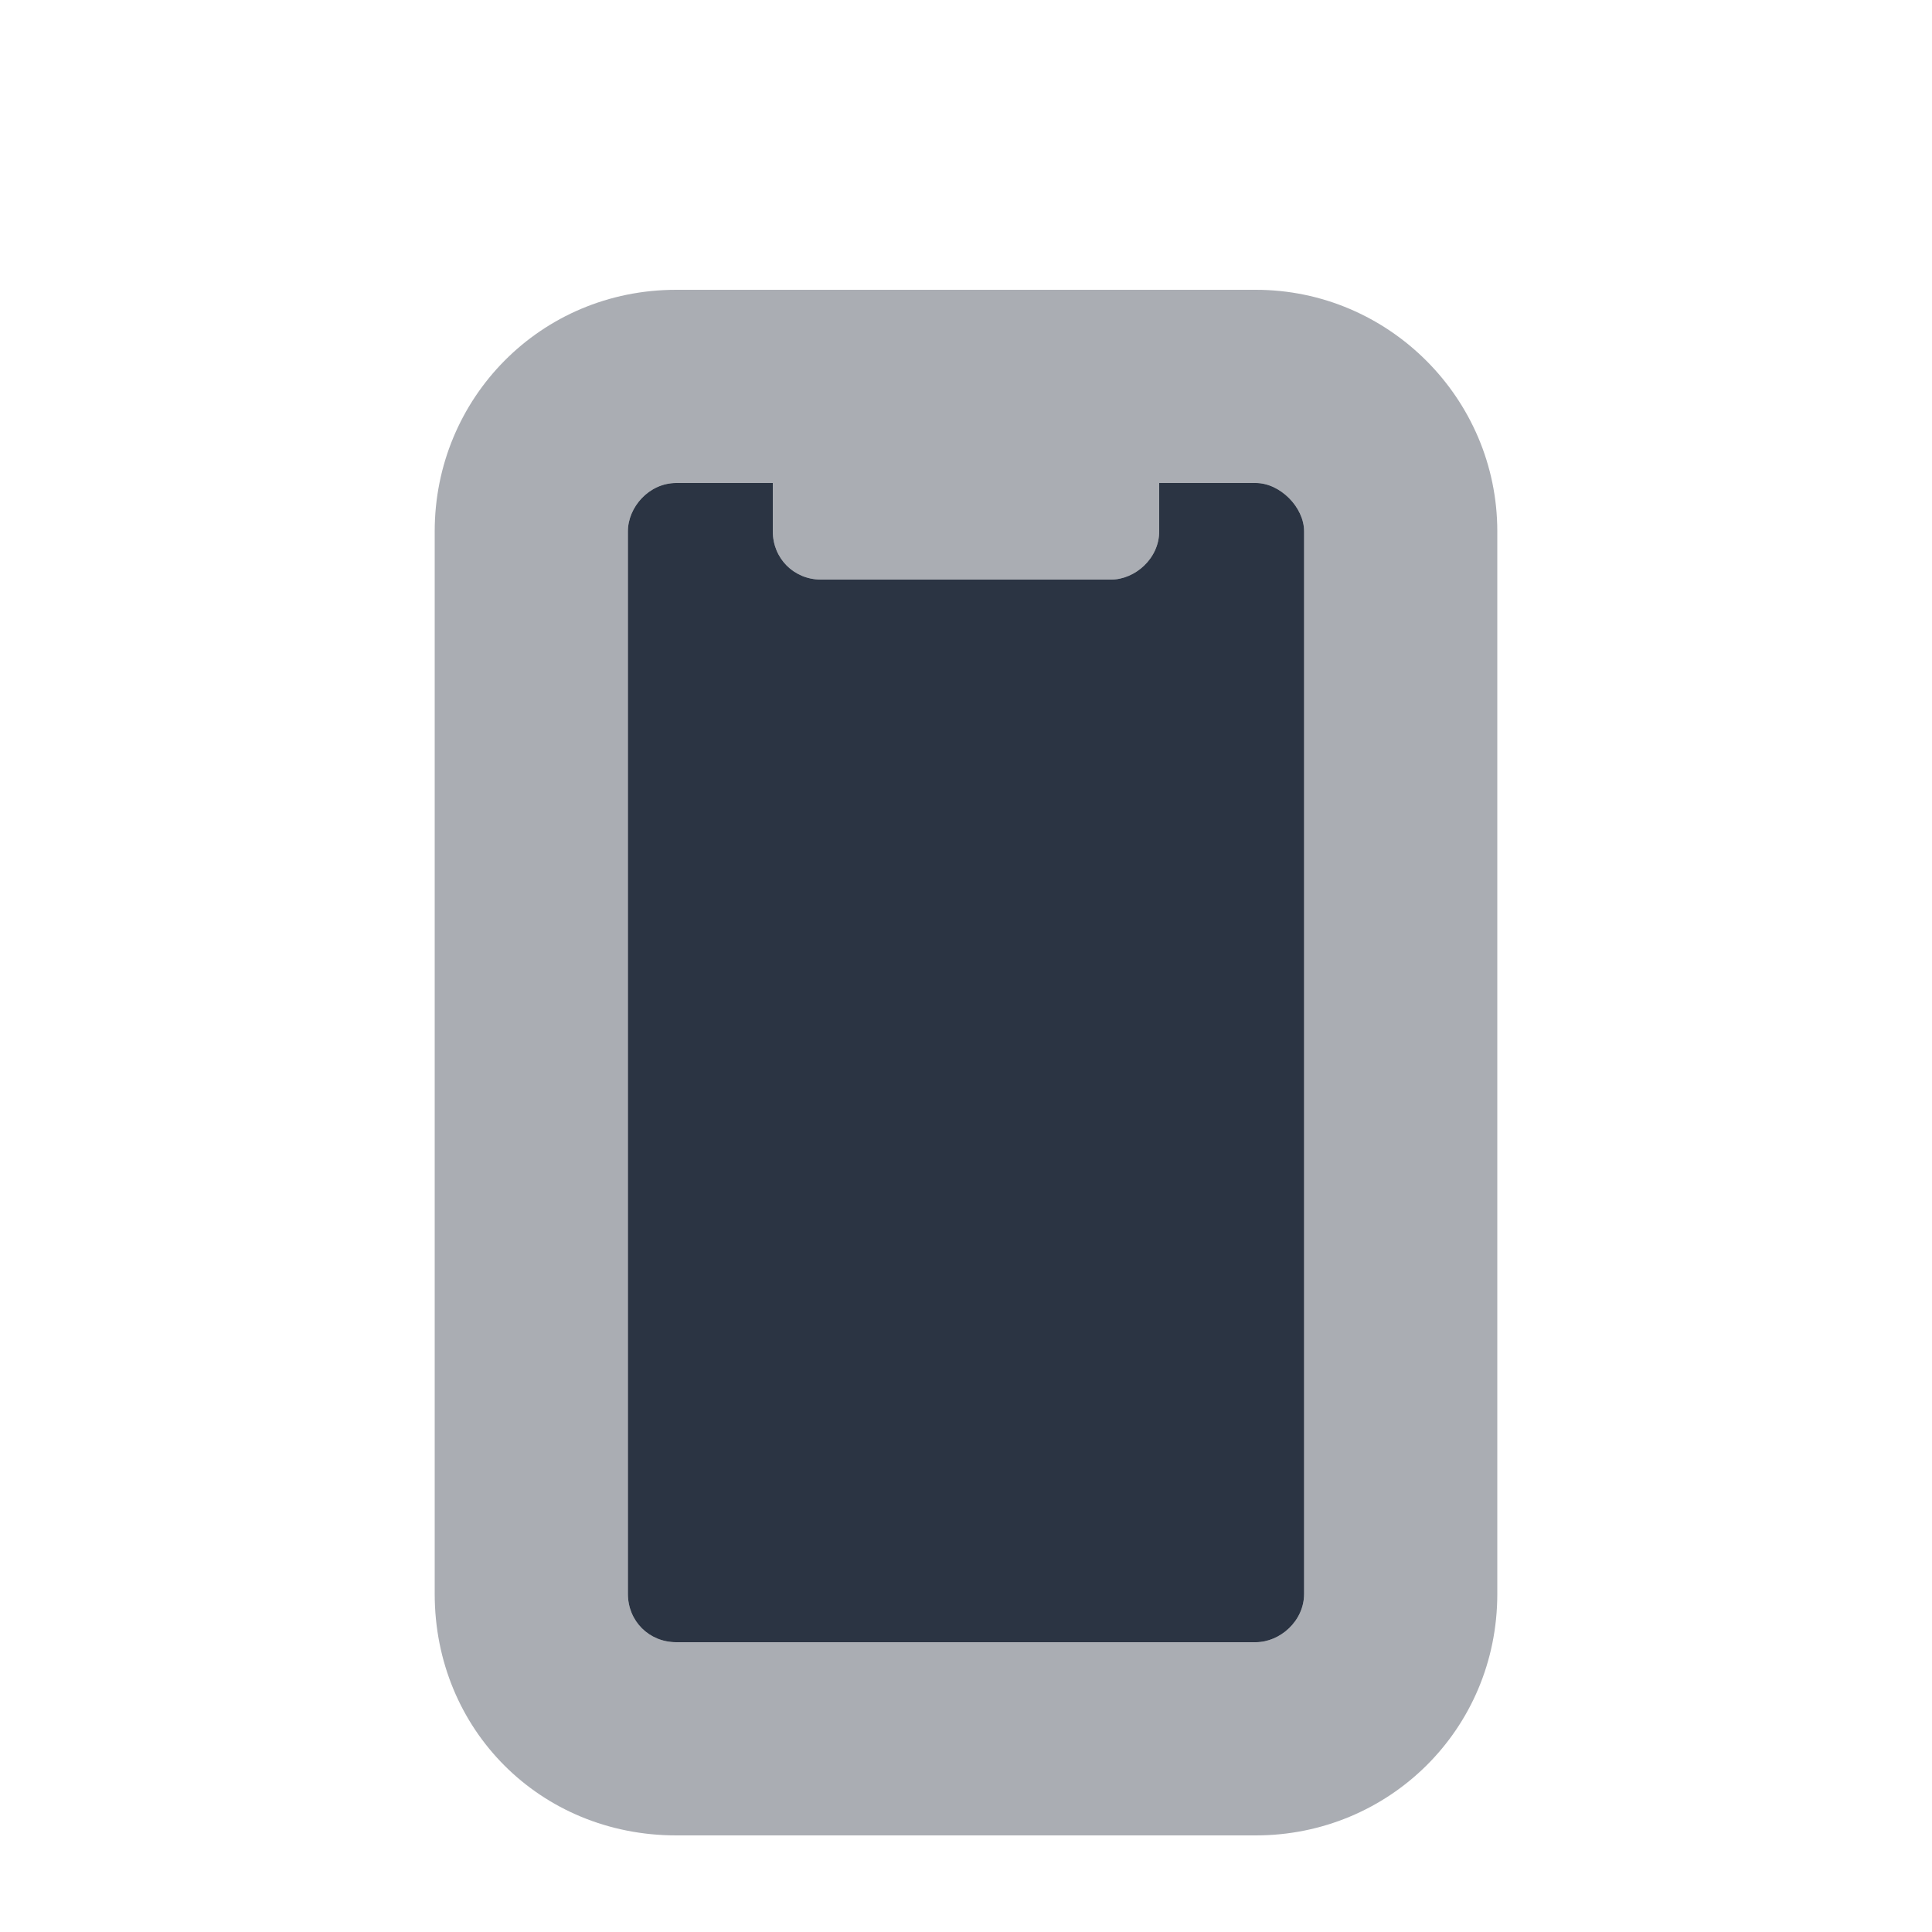 <svg width="60" height="60" viewBox="0 0 60 60" fill="none" xmlns="http://www.w3.org/2000/svg">
<path d="M24 15V16.5C24 17.344 24.656 18 25.5 18H34.5C35.25 18 36 17.344 36 16.5V15H39C39.75 15 40.5 15.75 40.5 16.5V49.5C40.5 50.344 39.75 51 39 51H21C20.156 51 19.5 50.344 19.5 49.5V16.5C19.5 15.75 20.156 15 21 15H24Z" fill="#2B3443"/>
<path opacity="0.4" d="M36 15V16.5C36 17.344 35.25 18 34.5 18H25.5C24.656 18 24 17.344 24 16.5V15H21C20.156 15 19.5 15.75 19.5 16.5V49.5C19.5 50.344 20.156 51 21 51H39C39.75 51 40.5 50.344 40.5 49.5V16.5C40.5 15.75 39.75 15 39 15H36ZM13.5 16.5C13.5 12.375 16.781 9 21 9H39C43.125 9 46.5 12.375 46.5 16.5V49.5C46.5 53.719 43.125 57 39 57H21C16.781 57 13.5 53.719 13.5 49.5V16.5Z" fill="#2B3443"/>
</svg>
